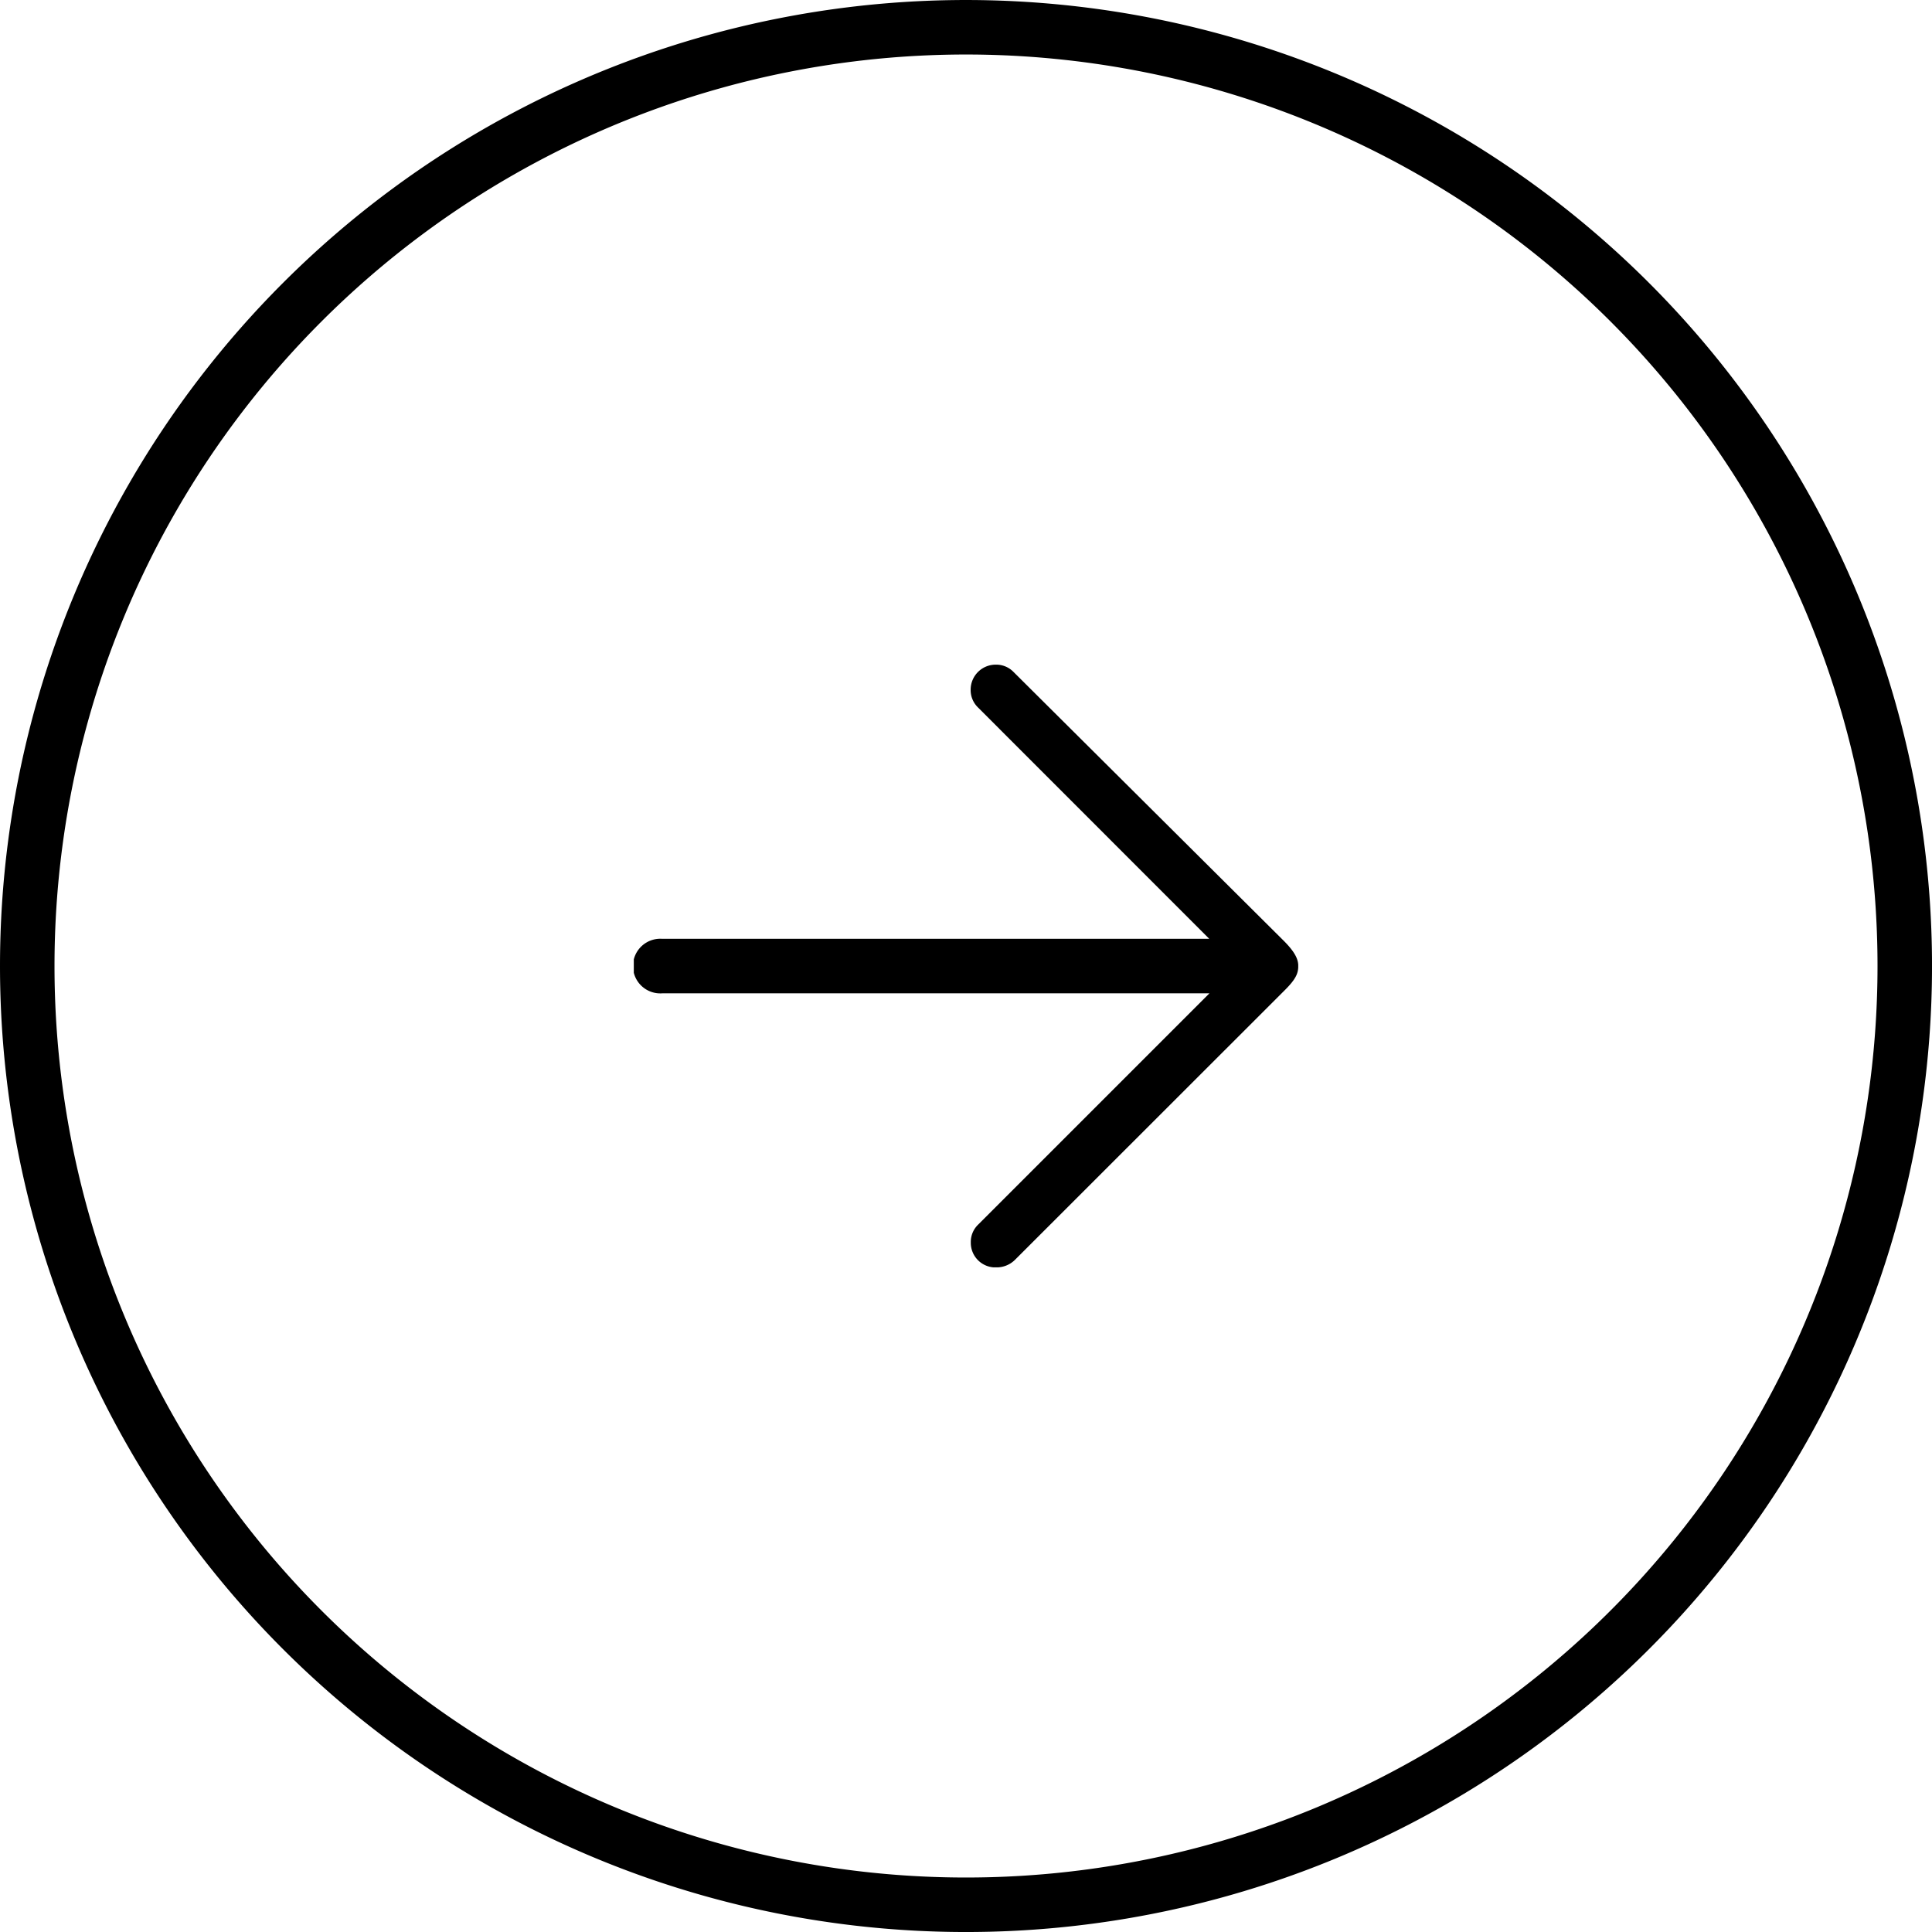 <svg xmlns="http://www.w3.org/2000/svg" xmlns:xlink="http://www.w3.org/1999/xlink" width="53.174" height="53.174" viewBox="0 0 53.174 53.174"><defs><clipPath id="clip-path"><rect id="Rect&#xE1;ngulo_14" data-name="Rect&#xE1;ngulo 14" width="16.588" height="18.287"></rect></clipPath></defs><g id="Grupo_55" data-name="Grupo 55" transform="translate(0.75 52.424) rotate(-90)"><g id="Grupo_17" data-name="Grupo 17"><g id="Grupo_52" data-name="Grupo 52"><path id="Trazado_12" data-name="Trazado 12" d="M44.106,7.568a25.837,25.837,0,1,1-36.539,0A25.836,25.836,0,0,1,44.106,7.568Z" fill="none" stroke="#000" stroke-width="1.5"></path></g></g><g id="Grupo_19" data-name="Grupo 19" transform="translate(17.543 16.694)"><g id="Grupo_18" data-name="Grupo 18" clip-path="url(#clip-path)"><path id="Trazado_13" data-name="Trazado 13" d="M16.589,9.959a.663.663,0,0,1-.2.49L8.981,17.895c-.327.326-.523.392-.686.392-.2,0-.359-.066-.653-.359L.2,10.482a.718.718,0,0,1-.2-.49.678.678,0,0,1,.686-.718.661.661,0,0,1,.489.2l6.368,6.368V.783a.752.752,0,1,1,1.5,0V15.837L15.413,9.47a.664.664,0,0,1,.49-.2.689.689,0,0,1,.686.686" transform="translate(-0.001 0.001)"></path></g></g></g></svg>